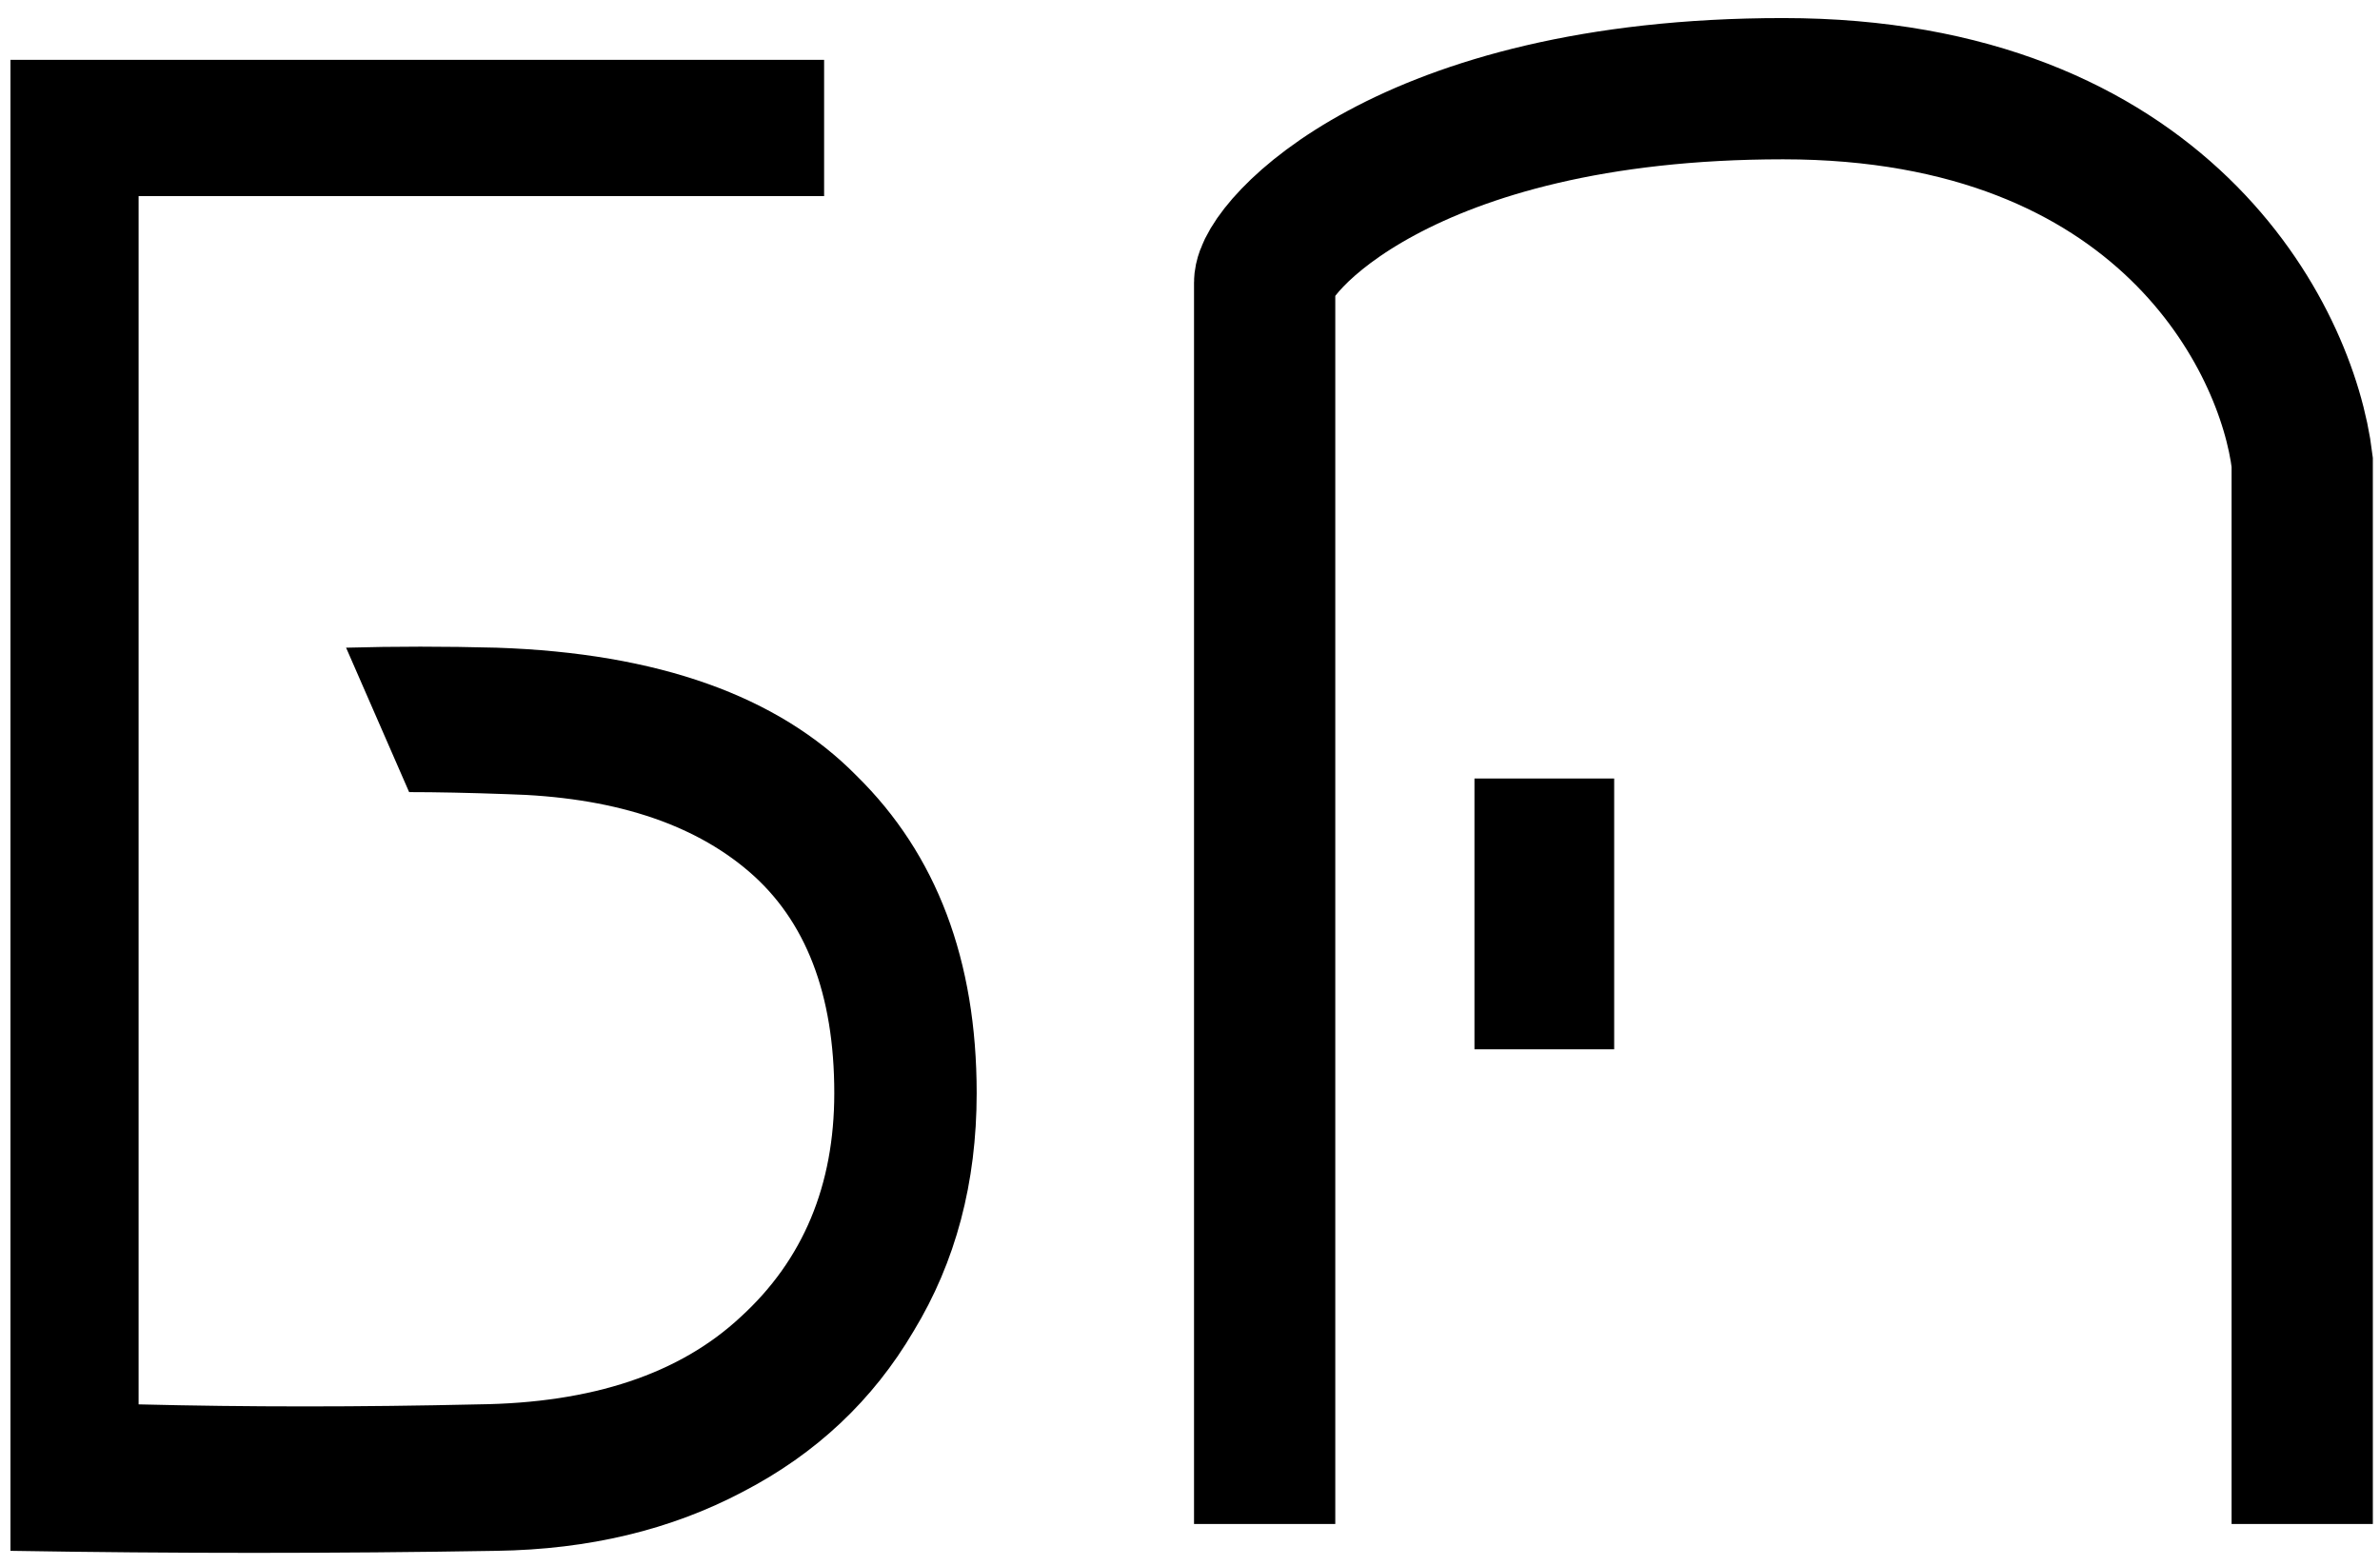 <?xml version="1.0" encoding="UTF-8"?> <svg xmlns="http://www.w3.org/2000/svg" width="117" height="77" viewBox="0 0 117 77" fill="none"><path d="M40.513 9.641H6.814V69.04C12.147 69.174 17.713 69.174 23.513 69.04C29.113 68.974 33.413 67.54 36.413 64.74C39.48 61.941 41.013 58.274 41.013 53.741C41.013 48.874 39.613 45.241 36.813 42.841C34.013 40.441 30.047 39.174 24.913 39.041C23.047 38.974 21.447 38.941 20.113 38.941L17.014 31.841C19.413 31.774 21.88 31.774 24.413 31.841C32.347 32.108 38.246 34.208 42.113 38.141C46.046 42.007 48.013 47.207 48.013 53.741C48.013 58.141 46.98 62.041 44.913 65.44C42.913 68.84 40.113 71.474 36.513 73.34C32.98 75.207 28.947 76.174 24.413 76.24C16.48 76.374 8.514 76.374 0.514 76.24V2.941H40.513V9.641Z" fill="black"></path><path d="M62.17 74.921C62.17 74.921 62.17 15.563 62.17 13.887C62.17 12.212 69.006 4.36 87.658 4.36C106.31 4.36 112.442 16.599 113.176 22.718V74.921" stroke="black" stroke-width="6.944"></path><rect x="72.484" y="38.272" width="6.868" height="13.312" fill="black"></rect></svg> 